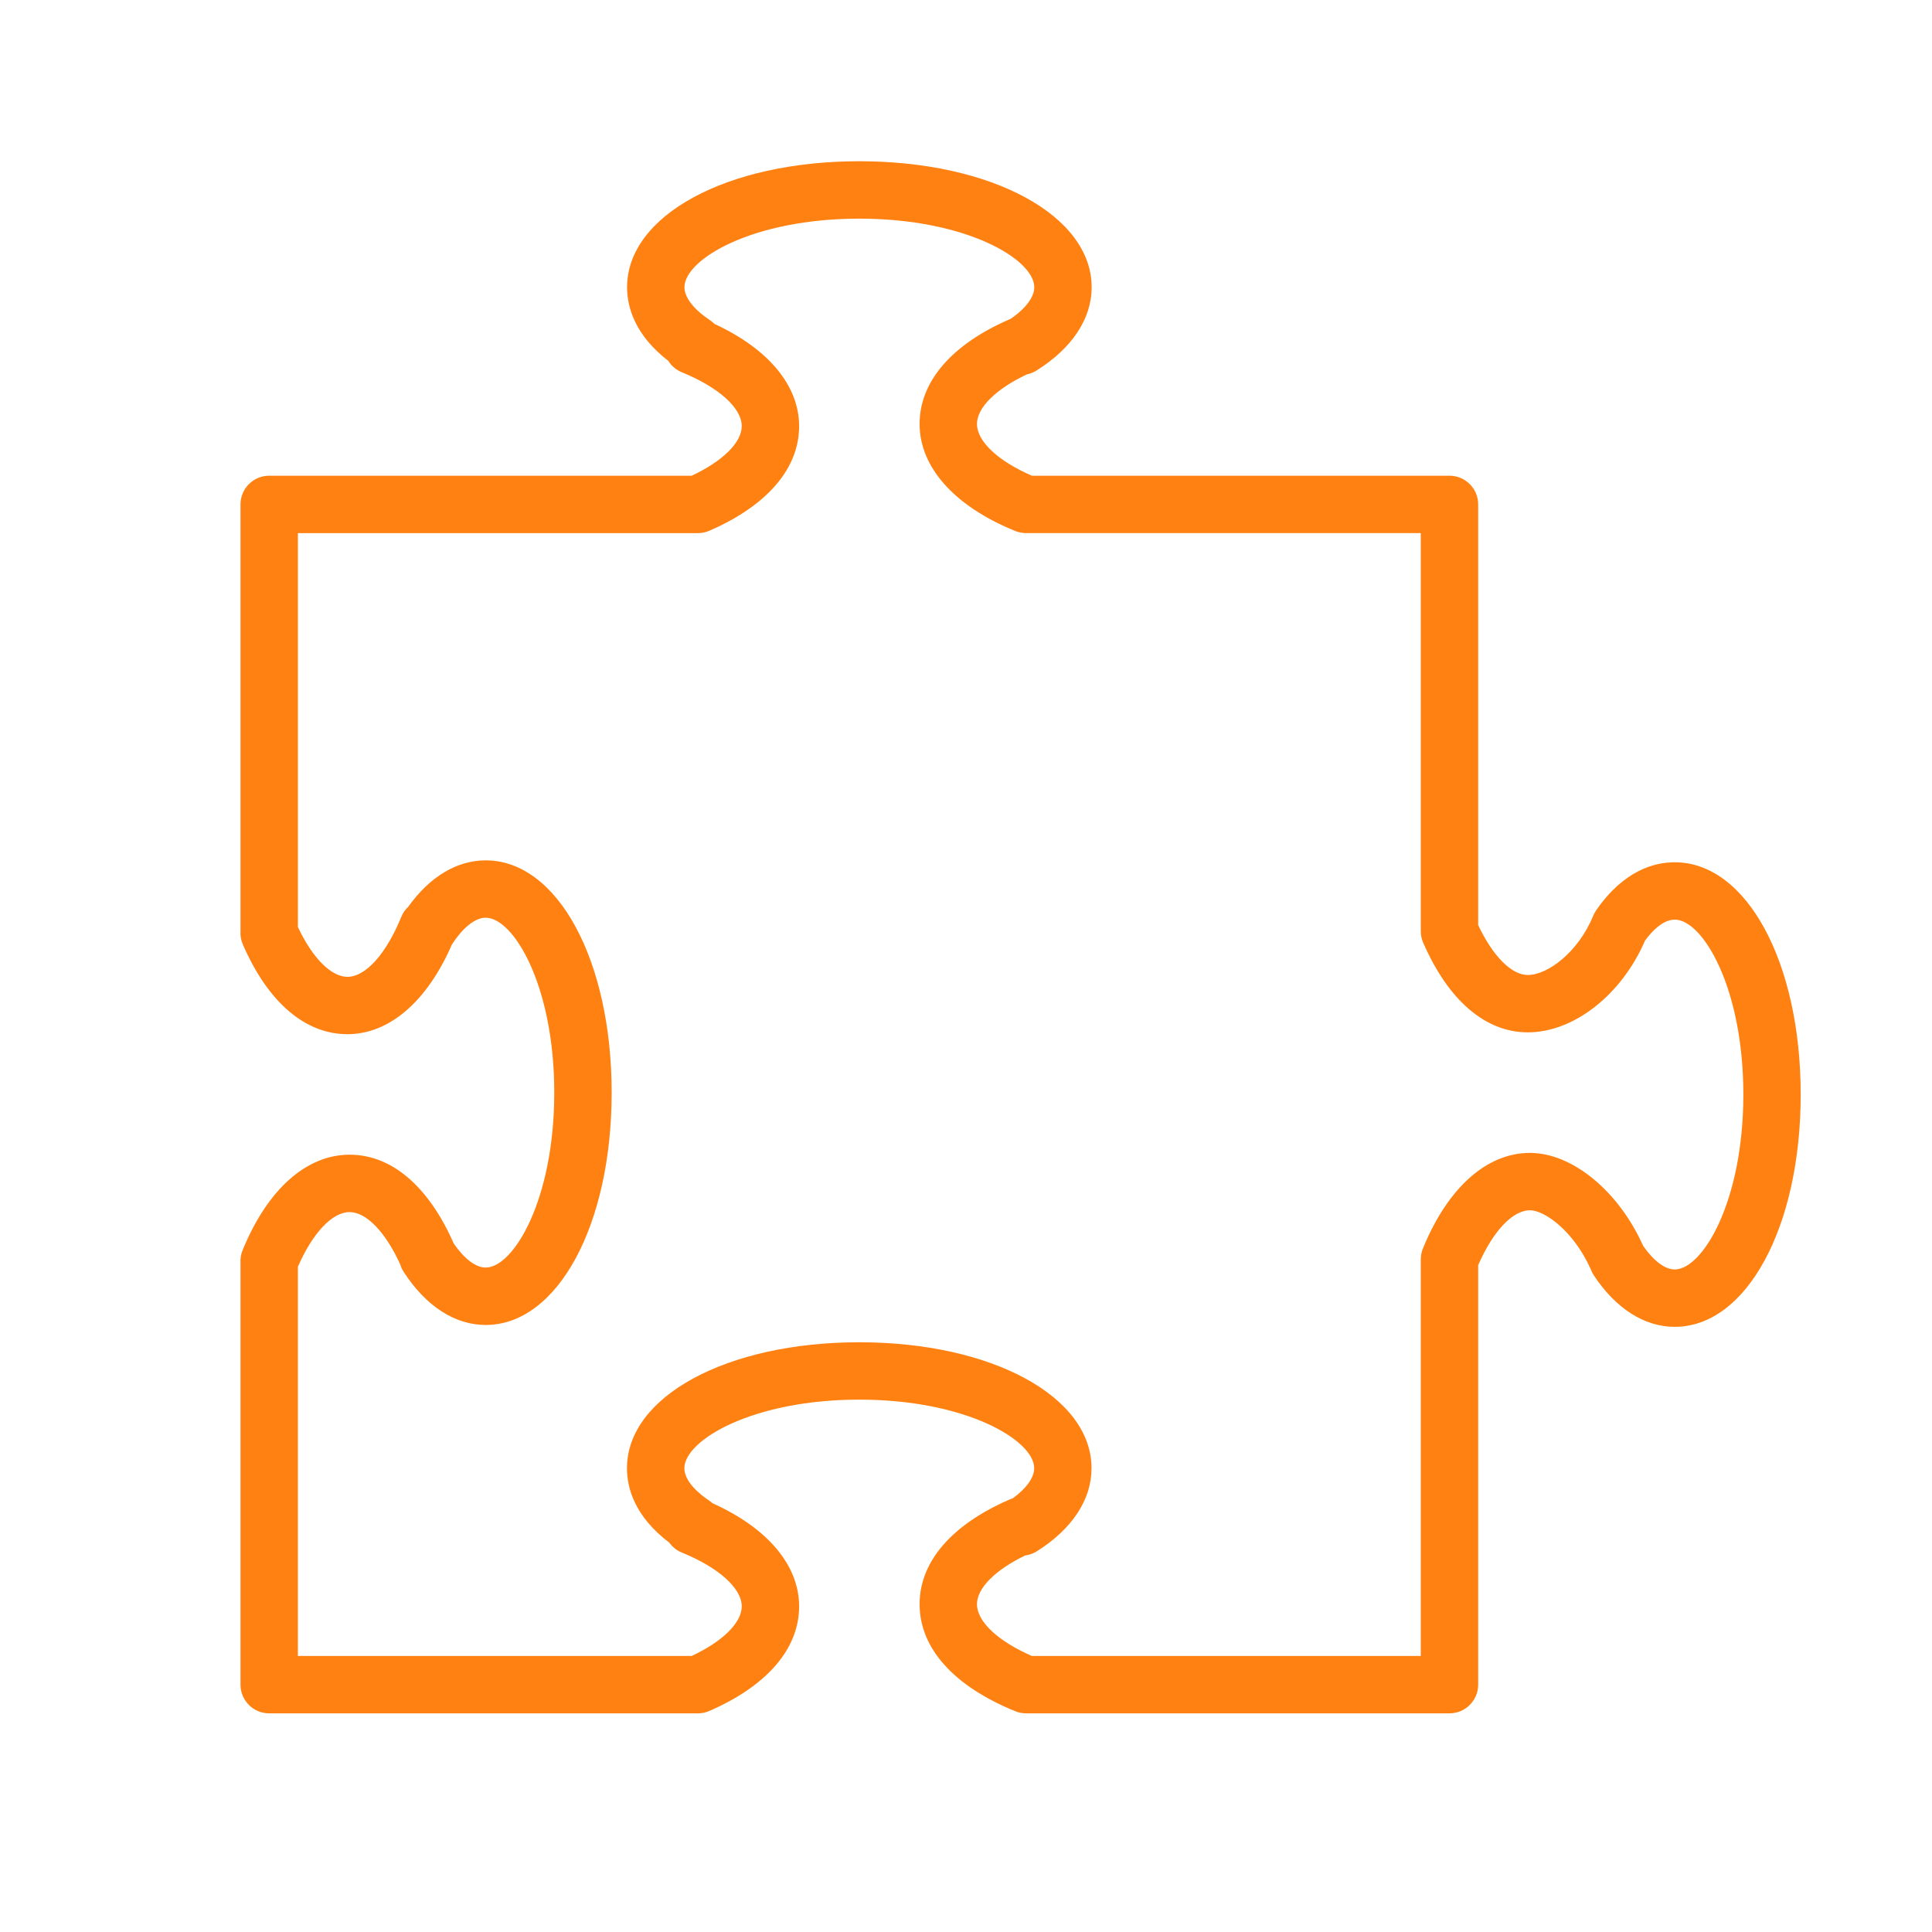 <?xml version="1.0" encoding="UTF-8"?> <svg xmlns="http://www.w3.org/2000/svg" width="101" height="101" viewBox="0 0 101 101" fill="none"> <path d="M87.55 45.077C86.471 45.077 84.882 45.512 83.447 47.583C83.385 47.673 83.332 47.769 83.29 47.87C82.508 49.785 80.906 50.97 79.87 50.97C79.016 50.97 78.035 49.977 77.275 48.359V26.369C77.275 25.54 76.603 24.869 75.775 24.869H53.943C52.166 24.096 51.074 23.072 51.074 22.162C51.074 21.31 52.066 20.332 53.685 19.571C53.856 19.536 54.025 19.471 54.179 19.374C56.042 18.211 57.069 16.663 57.069 15.015C57.069 11.261 51.846 8.429 44.922 8.429C38.002 8.429 32.782 11.261 32.782 15.015C32.782 16.038 33.172 17.5 34.938 18.866C35.102 19.13 35.347 19.34 35.642 19.46C37.577 20.249 38.776 21.329 38.776 22.278C38.776 23.132 37.782 24.11 36.16 24.869H14.073C13.245 24.869 12.573 25.54 12.573 26.369V48.666C12.556 48.904 12.595 49.147 12.694 49.373C14.009 52.398 15.951 54.064 18.163 54.064C20.346 54.064 22.32 52.366 23.619 49.389C23.628 49.377 23.636 49.365 23.643 49.352C24.21 48.477 24.846 47.976 25.39 47.976C26.852 47.976 28.976 51.538 28.976 57.12C28.976 62.703 26.852 66.265 25.39 66.265C24.873 66.265 24.27 65.809 23.72 65.007C22.405 62.012 20.474 60.364 18.276 60.364C16.015 60.364 13.975 62.186 12.681 65.363C12.592 65.579 12.557 65.806 12.573 66.029V88.07C12.573 88.899 13.245 89.57 14.073 89.57H36.483C36.688 89.57 36.892 89.528 37.081 89.445C40.108 88.128 41.776 86.186 41.776 83.978C41.776 81.832 40.135 79.886 37.252 78.586C37.197 78.538 37.141 78.492 37.078 78.451C36.593 78.125 35.778 77.472 35.778 76.754C35.778 75.292 39.34 73.169 44.922 73.169C50.502 73.169 54.065 75.293 54.065 76.754C54.065 77.246 53.66 77.81 52.938 78.333C52.88 78.35 52.822 78.371 52.766 78.396C49.739 79.711 48.074 81.653 48.074 83.862C48.074 86.157 49.849 88.145 53.075 89.458C53.255 89.531 53.446 89.569 53.639 89.569H75.775C76.603 89.569 77.275 88.898 77.275 88.069V66.139C78.05 64.362 79.075 63.27 79.983 63.27C80.745 63.27 82.263 64.344 83.165 66.361C83.204 66.469 83.257 66.573 83.32 66.67C84.466 68.407 85.969 69.364 87.55 69.364C91.305 69.364 94.136 64.143 94.136 57.22C94.136 50.297 91.305 45.077 87.55 45.077ZM87.55 66.364C87.041 66.364 86.445 65.916 85.9 65.13C84.615 62.263 82.195 60.271 79.983 60.271C77.719 60.271 75.68 62.094 74.385 65.272C74.312 65.452 74.275 65.644 74.275 65.837V86.57H53.943C52.166 85.795 51.074 84.77 51.074 83.863C51.074 83.026 52.031 82.068 53.596 81.315C53.806 81.288 54.014 81.216 54.203 81.097C56.048 79.937 57.063 78.395 57.063 76.755C57.063 73.001 51.843 70.17 44.922 70.17C37.998 70.17 32.776 73.001 32.776 76.755C32.776 77.787 33.173 79.271 34.992 80.648C35.154 80.875 35.38 81.054 35.642 81.162C37.575 81.95 38.776 83.029 38.776 83.979C38.776 84.831 37.781 85.81 36.16 86.57H15.572V66.224C16.346 64.453 17.369 63.365 18.276 63.365C19.148 63.365 20.154 64.407 20.921 66.097C20.96 66.232 21.02 66.362 21.098 66.483C22.256 68.277 23.779 69.266 25.39 69.266C29.145 69.266 31.976 64.045 31.976 57.121C31.976 50.198 29.145 44.977 25.39 44.977C23.886 44.977 22.459 45.836 21.34 47.406C21.184 47.552 21.059 47.731 20.976 47.936C20.191 49.867 19.113 51.066 18.163 51.066C17.309 51.066 16.332 50.076 15.573 48.462V27.871H36.483C36.688 27.871 36.892 27.829 37.081 27.747C40.108 26.433 41.776 24.491 41.776 22.28C41.776 20.161 40.172 18.235 37.349 16.933C37.279 16.86 37.199 16.794 37.111 16.736C36.266 16.174 35.782 15.548 35.782 15.016C35.782 13.554 39.343 11.43 44.922 11.43C50.505 11.43 54.069 13.554 54.069 15.016C54.069 15.531 53.626 16.123 52.84 16.666C52.816 16.676 52.789 16.686 52.764 16.697C49.739 18.014 48.074 19.956 48.074 22.163C48.074 24.428 49.897 26.468 53.075 27.759C53.255 27.832 53.447 27.869 53.639 27.869H74.275V48.681C74.275 48.887 74.317 49.091 74.4 49.28C75.716 52.304 77.659 53.969 79.87 53.969C82.278 53.969 84.775 52.005 85.998 49.172C86.332 48.715 86.915 48.076 87.552 48.076C89.013 48.076 91.138 51.638 91.138 57.22C91.138 62.802 89.011 66.364 87.55 66.364Z" fill="#FF8112"></path> </svg> 